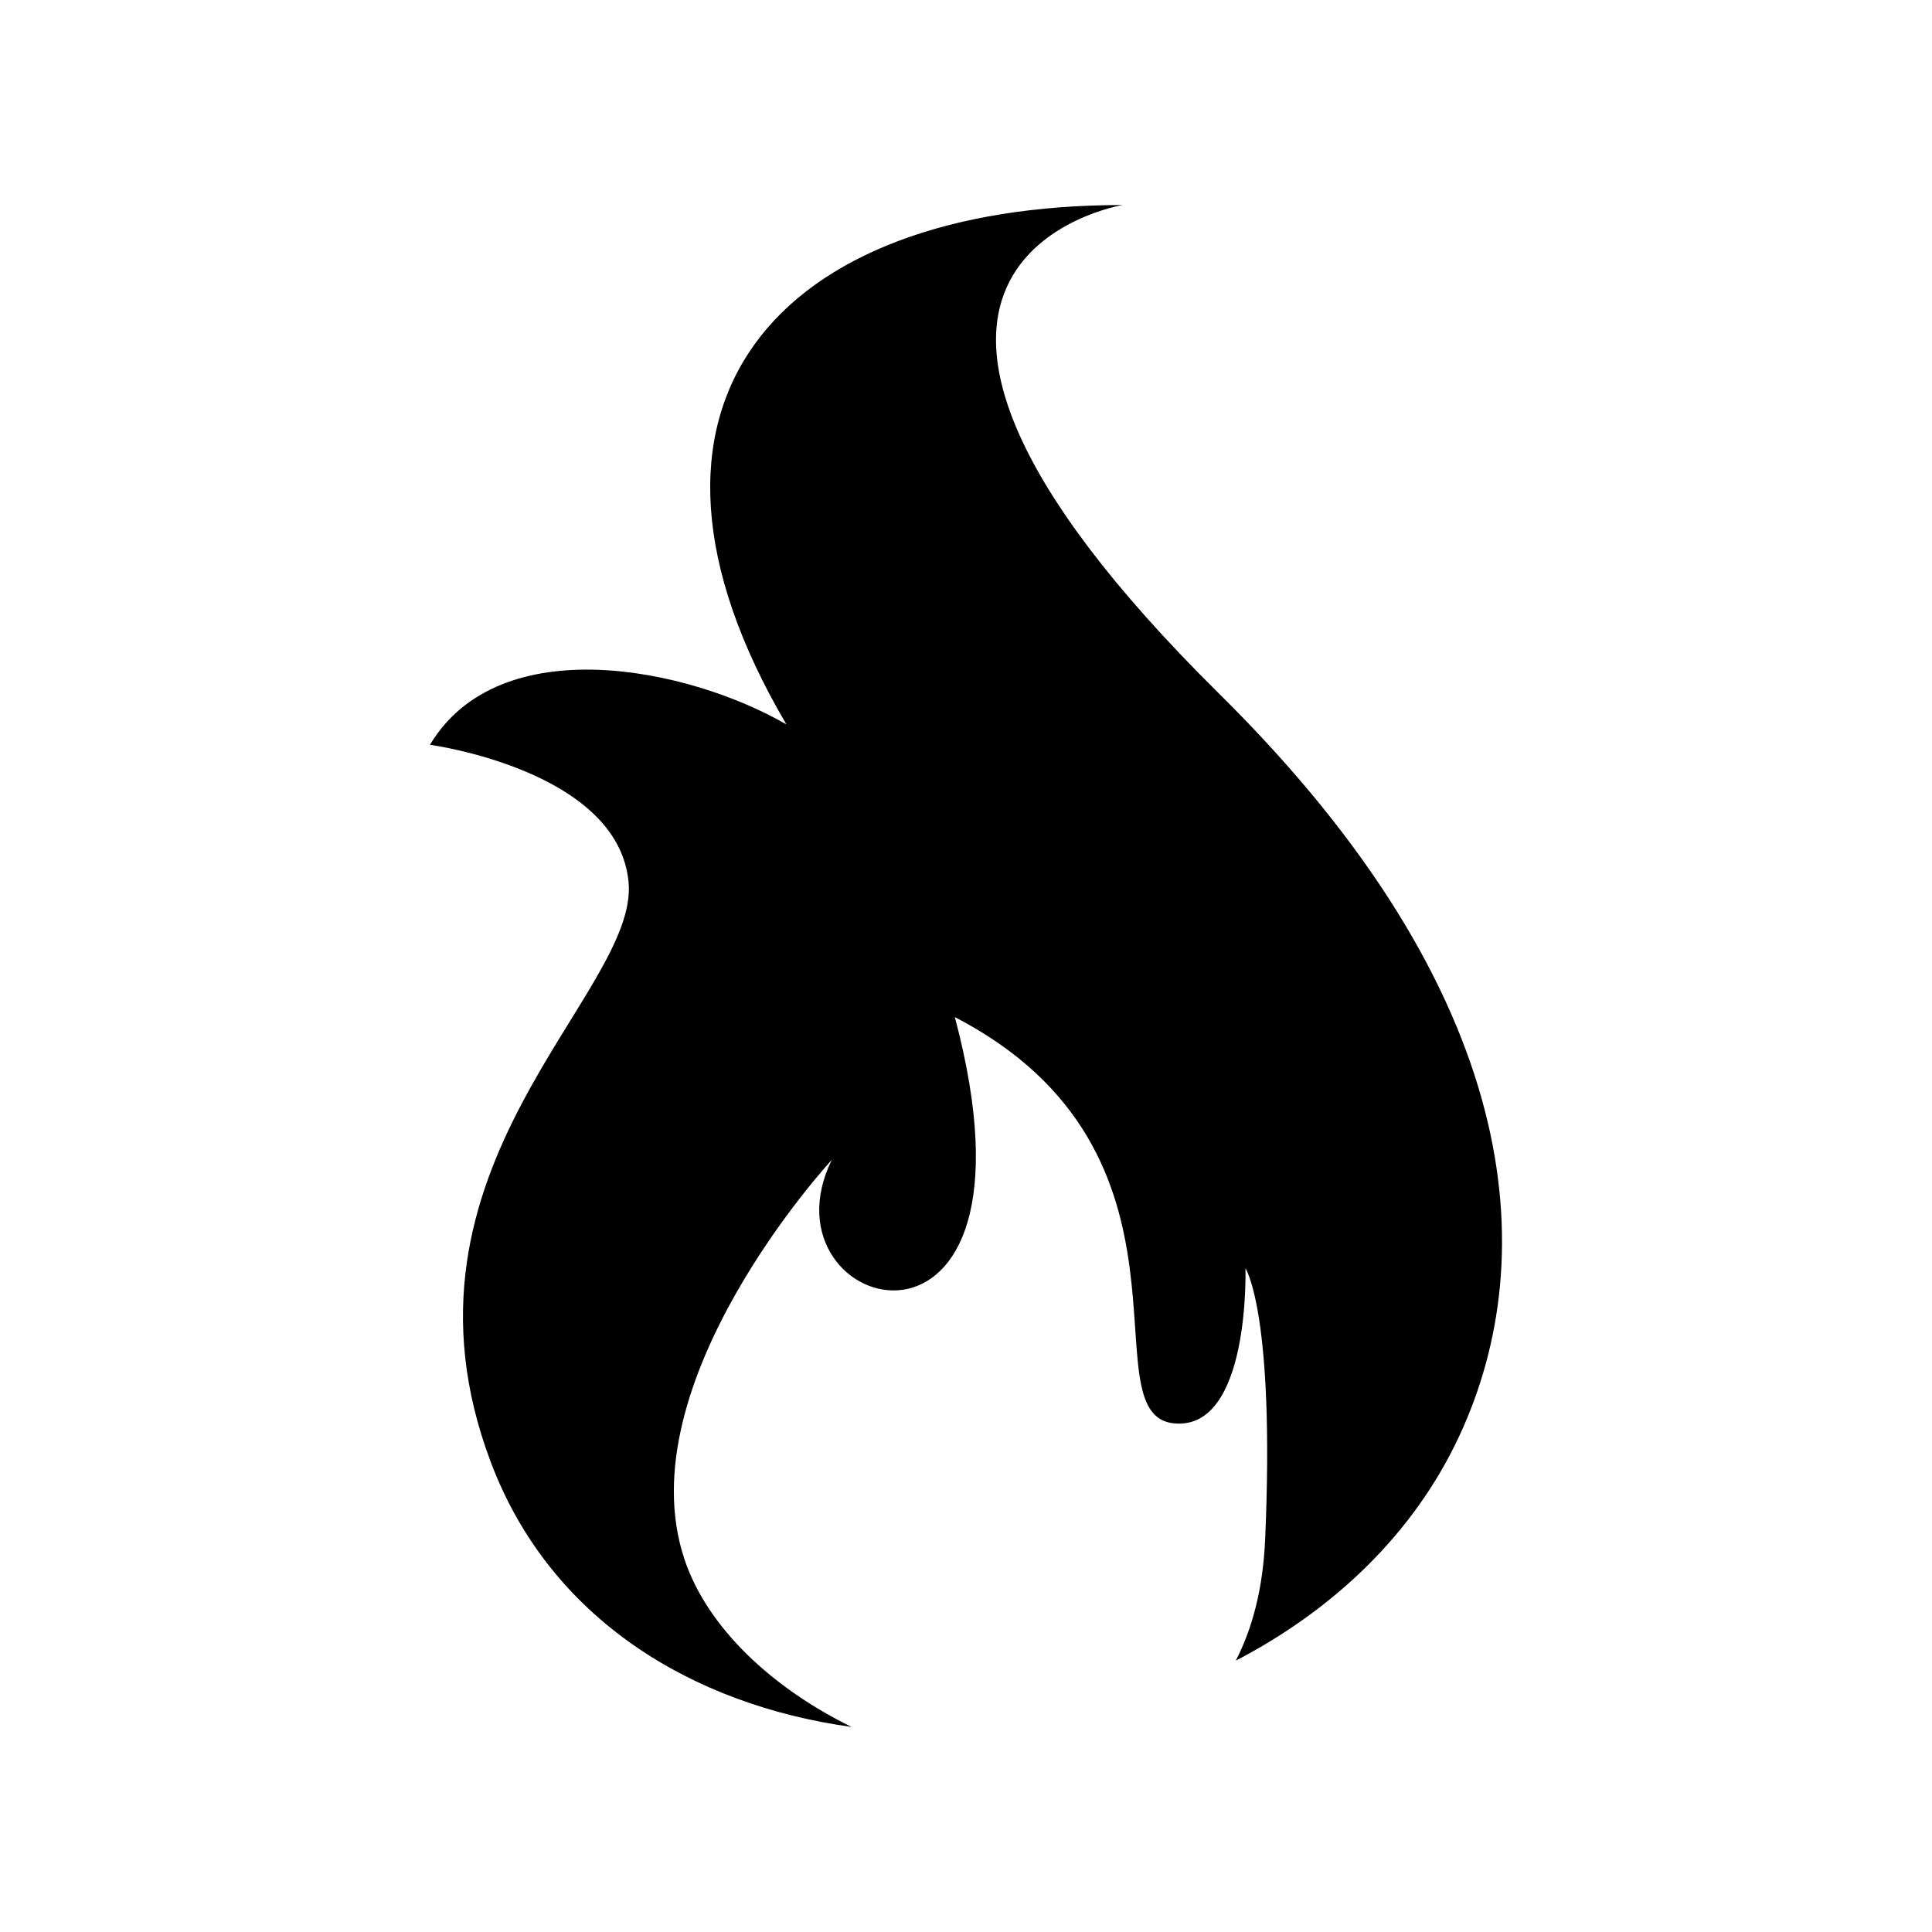 <?xml version="1.0" encoding="UTF-8"?>
<!-- Uploaded to: SVG Repo, www.svgrepo.com, Generator: SVG Repo Mixer Tools -->
<svg fill="#000000" width="800px" height="800px" version="1.1" viewBox="144 144 512 512" xmlns="http://www.w3.org/2000/svg">
 <path d="m274.14 531.68c-29.691-78.281 39.137-124.16 36.441-153.86-2.699-29.699-52.637-36.445-52.637-36.445 18.465-30.773 68.52-20.418 94.465-5.391-49.973-84.996-2.316-137.65 89.094-137.65 0 0-90.43 14.855 25.648 129.57 80.609 79.684 85.707 148.94 63.656 196.48-12.191 26.289-33.684 46.391-59.312 59.707 4.434-8.574 7.227-19.215 7.785-32.207 2.613-60.039-5.219-71.781-5.219-71.781s1.309 43.07-18.93 41.105c-23.328-2.262 11.348-71.668-58.086-107.67 26.812 101-52.828 79.109-32.621 37.852 0 0-54.707 59.066-39.016 105.89 6.09 18.172 23.371 34.148 44.27 44.379-42.195-5.84-79.797-28.5-95.539-69.98z" fill-rule="evenodd"/>
</svg>